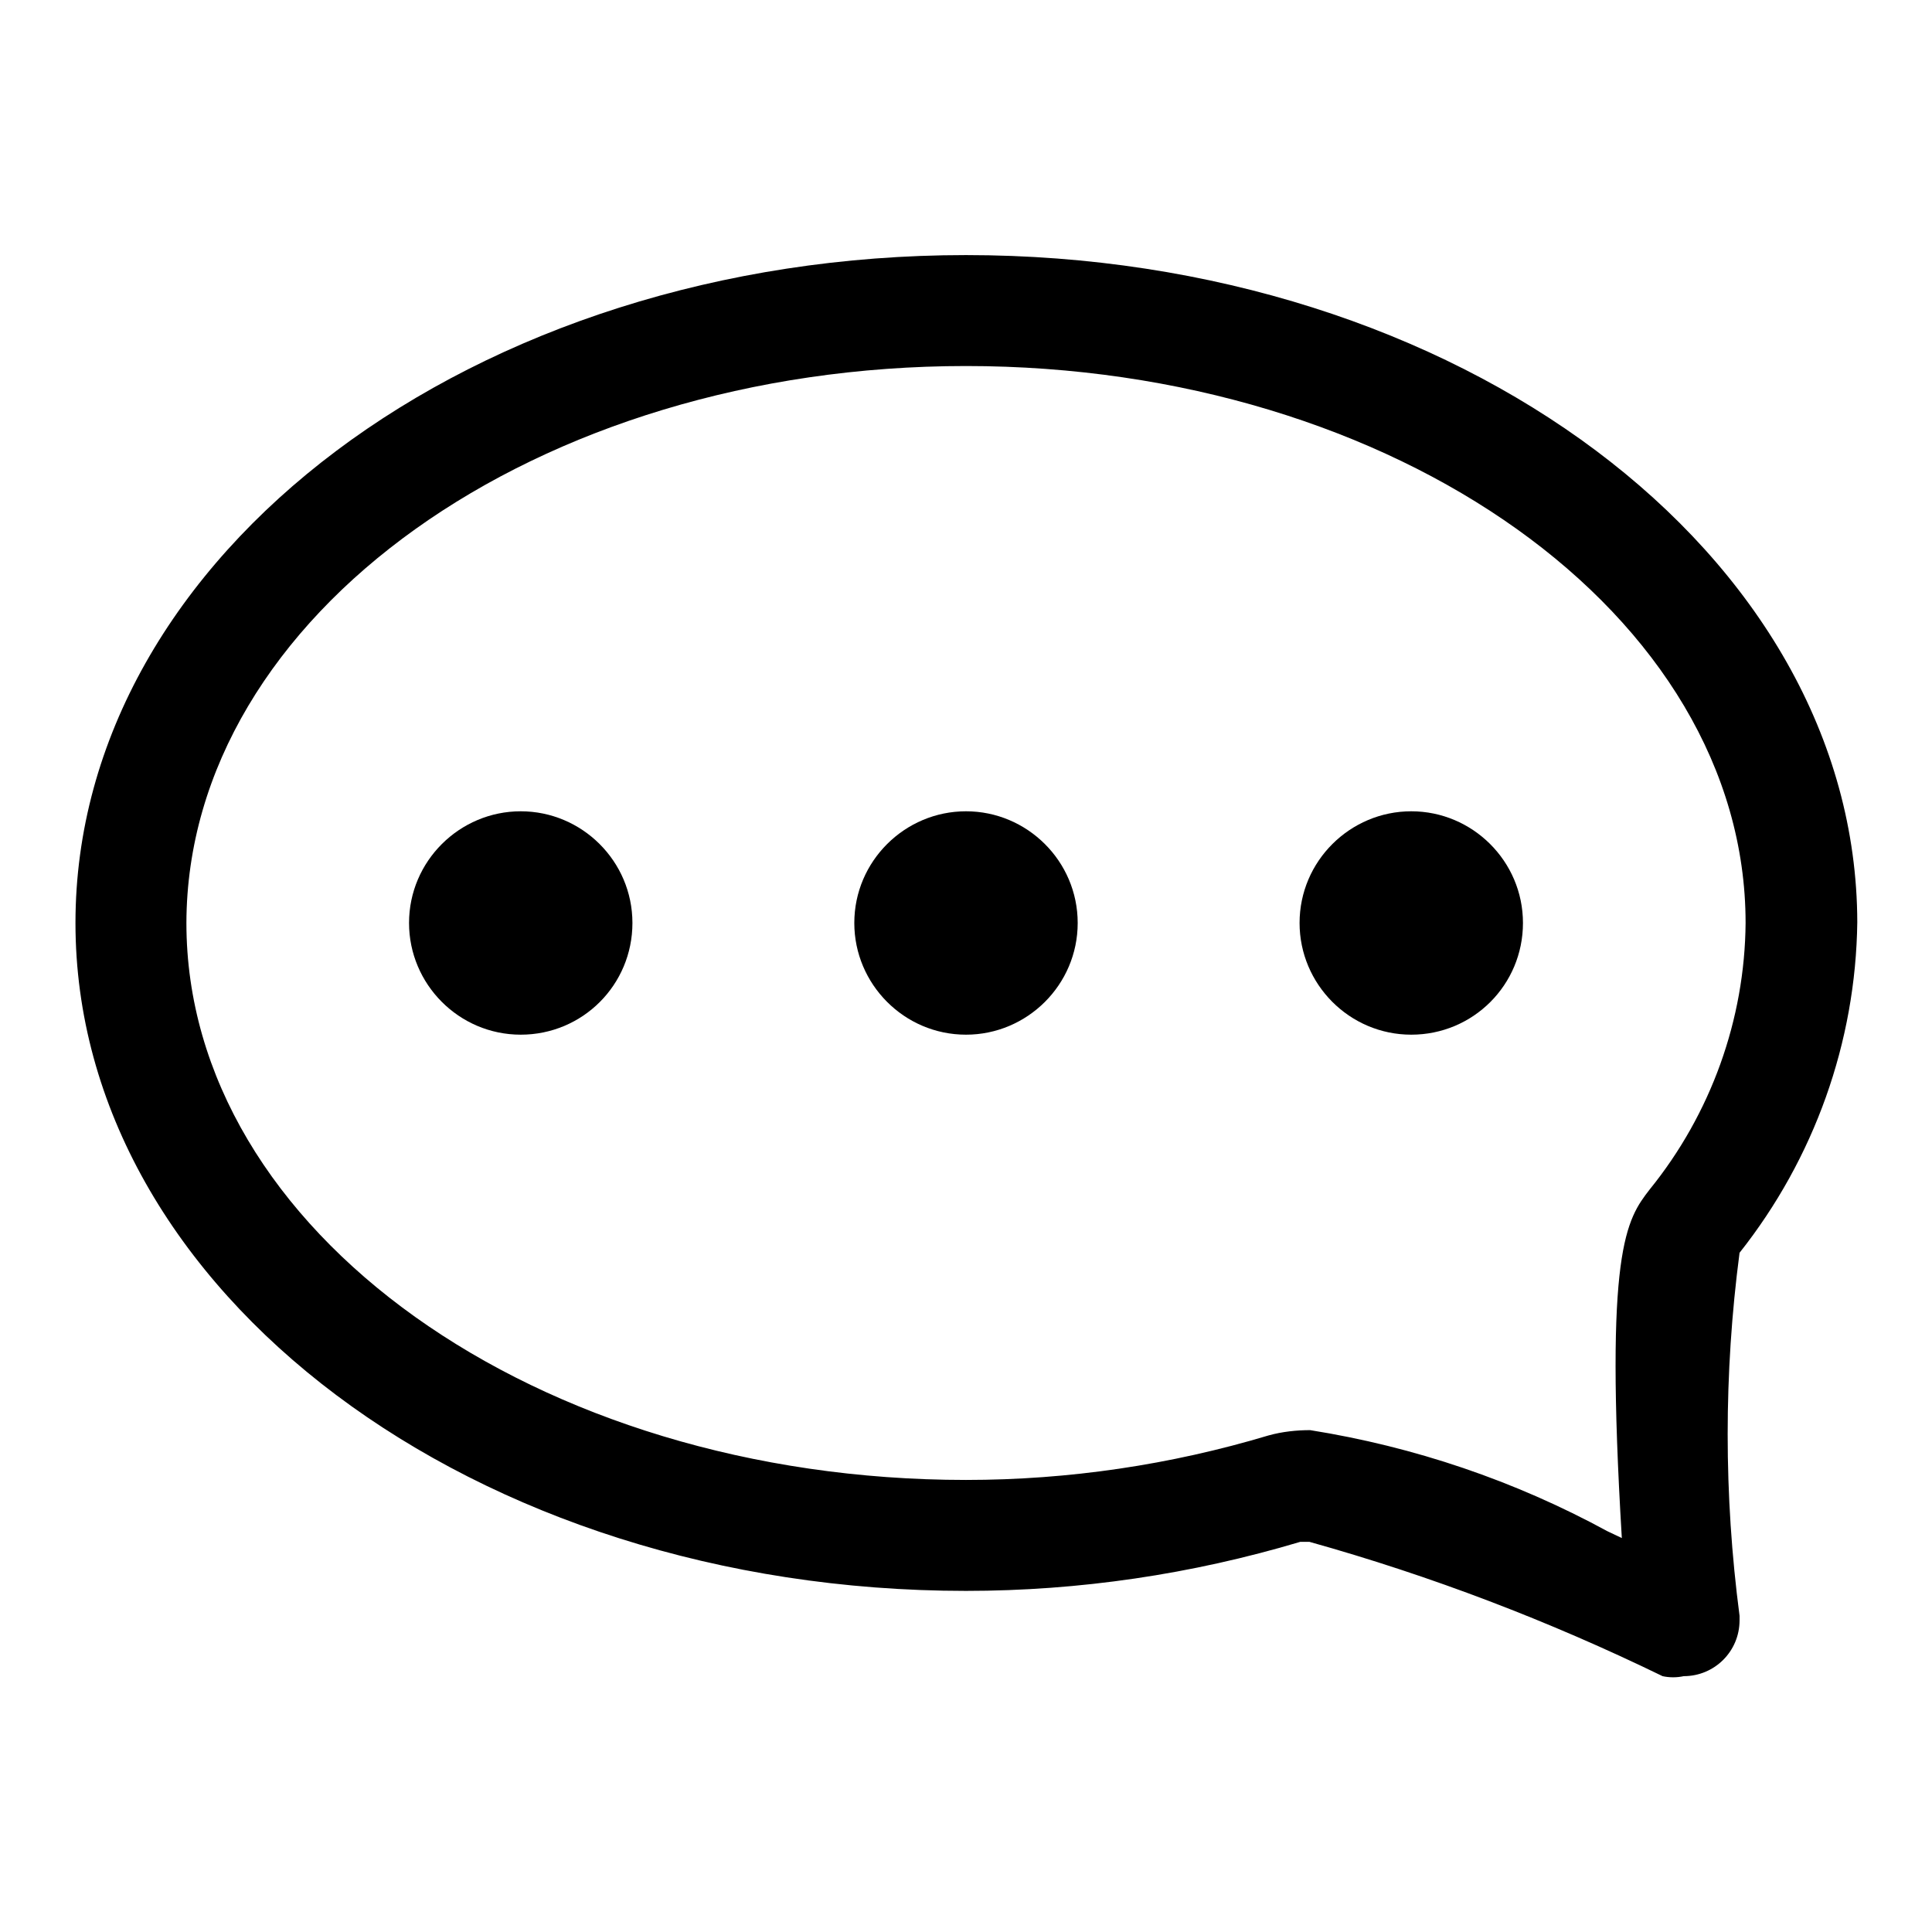 <?xml version="1.0" encoding="utf-8"?>
<!-- Svg Vector Icons : http://www.onlinewebfonts.com/icon -->
<!DOCTYPE svg PUBLIC "-//W3C//DTD SVG 1.1//EN" "http://www.w3.org/Graphics/SVG/1.1/DTD/svg11.dtd">
<svg version="1.1" xmlns="http://www.w3.org/2000/svg" xmlns:xlink="http://www.w3.org/1999/xlink" x="0px" y="0px" viewBox="0 0 256 256" enable-background="new 0 0 256 256" xml:space="preserve">
<g> <path fill="#000000" d="M128,48.5c56.9,0,103.3,33,103.3,73.8c-0.1,12.8-4.6,25.3-12.7,35.3c-3.1,4-6,8-3.7,46.2l-1.9-0.9 c-12.3-6.7-25.6-11.2-39.4-13.4c-1.8,0-3.7,0.2-5.5,0.7c-13,3.9-26.5,5.9-40.1,5.9c-56.9,0-103.3-33-103.3-73.8 C24.8,81.5,71.1,48.5,128,48.5 M128,33.8c-65.2,0-118,39.7-118,88.5c0,48.8,52.8,88.5,118,88.5c15,0,29.9-2.2,44.3-6.5h1.2 c16.1,4.5,31.8,10.5,46.8,17.8c0.9,0.2,1.9,0.2,2.8,0c4.1,0,7.4-3.3,7.4-7.4c0-0.2,0-0.4,0-0.6c-2.1-16-2.1-32.1,0-48.1 c9.9-12.5,15.4-27.9,15.6-43.8C246,73.4,193.2,33.8,128,33.8z"/> <path fill="#000000" d="M69,107.5c-8.1,0-14.8,6.6-14.8,14.8c0,8.1,6.6,14.8,14.8,14.8s14.8-6.6,14.8-14.8 C83.8,114.1,77.1,107.5,69,107.5z M128,107.5c-8.1,0-14.8,6.6-14.8,14.8c0,8.1,6.6,14.8,14.8,14.8c8.1,0,14.8-6.6,14.8-14.8 C142.8,114.1,136.1,107.5,128,107.5z M187,107.5c-8.1,0-14.8,6.6-14.8,14.8c0,8.1,6.6,14.8,14.8,14.8s14.8-6.6,14.8-14.8 C201.8,114.1,195.1,107.5,187,107.5z"/></g>
</svg>